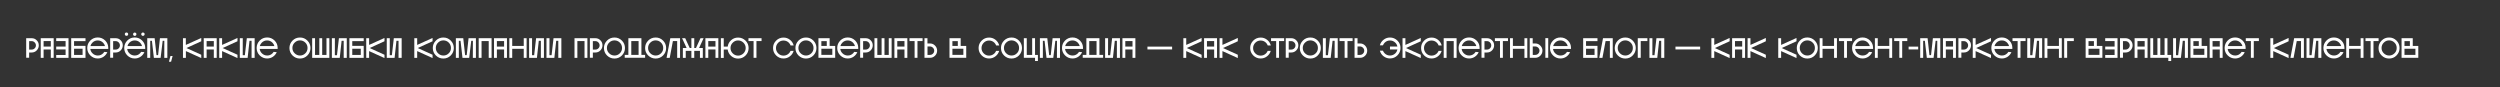 <?xml version="1.0" encoding="UTF-8"?> <!-- Generator: Adobe Illustrator 24.0.1, SVG Export Plug-In . SVG Version: 6.00 Build 0) --> <svg xmlns="http://www.w3.org/2000/svg" xmlns:xlink="http://www.w3.org/1999/xlink" id="Слой_1" x="0px" y="0px" viewBox="0 0 5137.5 179.8" style="enable-background:new 0 0 5137.5 179.8;" xml:space="preserve"><rect x="0" y="0" width="5137.5" height="179.8" fill="#333333" stroke="none"/> <style type="text/css"> .st0{fill:#FFFFFF;} </style> <g> <path class="st0" d="M65,78.5c4.2,0,7.6,1.4,10.4,4.3c2.9,2.8,4.3,6.3,4.3,10.4c0,4-1.4,7.4-4.3,10.4c-2.7,2.8-6.2,4.3-10.4,4.3 h-5.1v10.8h-6.1V78.5H65z M65,101.9c2.4,0,4.5-0.8,6.2-2.5c1.7-1.7,2.6-3.7,2.6-6.1c0-2.4-0.9-4.4-2.6-6.2 c-1.7-1.7-3.8-2.6-6.2-2.6h-5.1v17.4H65z"></path> <path class="st0" d="M89.6,118.9h-5.9V78.5h26.6v40.4h-5.9v-17.2H89.6V118.9z M89.6,84.4v11.3h14.8V84.4H89.6z"></path> <path class="st0" d="M134.8,101.6h-19.3v-5.9h19.3V84.4h-19.3v-5.9h25.3v40.4h-25.3v-5.9h19.3V101.6z"></path> <path class="st0" d="M152.2,84.5v9.7h23.5v24.7h-29.4V78.5h29.4v6H152.2z M152.2,100.1v12.8h17.5v-12.8H152.2z"></path> <path class="st0" d="M220.6,107.2c-1.7,3.9-4.3,7-7.8,9.4s-7.6,3.6-11.9,3.6c-6,0-11-2.1-15.3-6.3c-4.2-4.2-6.3-9.3-6.3-15.3 c0-6,2.1-11,6.3-15.3c4.2-4.2,9.3-6.3,15.3-6.3c6,0,11,2.1,15.3,6.3c4.2,4.2,6.3,9.3,6.3,15.3c0,0.5,0,1.2-0.1,2h-36.8 c0.4,3.5,1.9,6.4,4.4,8.9c3,3,6.7,4.6,11,4.6c4.3,0,7.9-1.5,11-4.6c1-1,1.7-2,2.3-2.9L220.6,107.2z M200.8,83.1 c-4.3,0-7.9,1.5-11,4.6c-2,2-3.3,4.3-4,7h30c-0.7-2.7-2.1-5.1-4-7C208.7,84.6,205,83.1,200.8,83.1z"></path> <path class="st0" d="M237.6,78.5c4.2,0,7.6,1.4,10.4,4.3c2.9,2.8,4.3,6.3,4.3,10.4c0,4-1.4,7.4-4.3,10.4c-2.7,2.8-6.2,4.3-10.4,4.3 h-5.1v10.8h-6.1V78.5H237.6z M237.6,101.9c2.4,0,4.5-0.8,6.2-2.5c1.7-1.7,2.6-3.7,2.6-6.1c0-2.4-0.9-4.4-2.6-6.2 c-1.7-1.7-3.8-2.6-6.2-2.6h-5.1v17.4H237.6z"></path> <path class="st0" d="M296.7,107.2c-1.7,3.9-4.3,7-7.9,9.4s-7.6,3.6-11.9,3.6c-6,0-11-2.1-15.3-6.3c-4.2-4.2-6.3-9.3-6.3-15.3 c0-6,2.1-11,6.3-15.3c4.2-4.2,9.3-6.3,15.2-6.3c6,0,11.1,2.1,15.3,6.3c4.2,4.2,6.3,9.3,6.3,15.3c0,0.9,0,1.6-0.1,2h-36.9 c0.5,3.5,1.9,6.5,4.4,8.9c3,3,6.7,4.6,11,4.6c4.3,0,8-1.5,11-4.6c0.9-0.9,1.7-1.9,2.3-2.9L296.7,107.2z M263.3,69.3 c0.3,1.1,0.1,2.1-0.5,3c-0.7,0.9-1.6,1.3-2.7,1.3h-0.2c-0.8,0-1.5-0.2-2.1-0.7c-0.6-0.4-1-1-1.2-1.8c-0.3-1.1-0.1-2.1,0.5-3 c0.7-0.9,1.6-1.3,2.7-1.3h0.2c0.8,0,1.5,0.2,2.1,0.7C262.7,68,263.1,68.6,263.3,69.3z M276.9,83.1c-4.3,0-7.9,1.5-11,4.6 c-2,2-3.3,4.3-4,7h30c-0.7-2.7-2-5.1-4-7C284.9,84.6,281.2,83.1,276.9,83.1z M277,66.9c1.1,0,2,0.5,2.7,1.4c0.7,0.9,0.9,1.9,0.5,3 c-0.2,0.7-0.6,1.3-1.2,1.8c-0.6,0.4-1.3,0.7-2,0.7h-0.2c-1.1,0-2-0.5-2.7-1.4c-0.7-0.9-0.9-1.9-0.5-3c0.2-0.7,0.6-1.3,1.2-1.8 c0.6-0.4,1.3-0.7,2-0.7H277z M293.9,66.9c1.2,0,2.1,0.4,2.7,1.3c0.7,0.9,0.9,1.9,0.5,3c-0.2,0.7-0.6,1.3-1.2,1.8 c-0.6,0.4-1.3,0.7-2.1,0.7h-0.2c-1.1,0-2-0.5-2.7-1.4c-0.7-0.9-0.9-1.9-0.5-3c0.2-0.7,0.6-1.3,1.2-1.8c0.6-0.4,1.3-0.7,2-0.7H293.9 z"></path> <path class="st0" d="M316.2,118.9l-4-35.1h-3.5v35.1h-6.1V78.5h15.2l3.8,34.8h3.3l3.8-34.8h15.2v40.4h-6.3l0.1-35h-3.4l-4.2,35 H316.2z"></path> <path class="st0" d="M350.3,115.1h4.4l-3.1,11.7h-4.4L350.3,115.1z"></path> <path class="st0" d="M413.6,78v6.8l-30.5,13.9l30.5,13.8v6.8L382,105v13.9H376V78.5h5.9v13.8L413.6,78z"></path> <path class="st0" d="M424.6,118.9h-5.9V78.5h26.6v40.4h-5.9v-17.2h-14.8V118.9z M424.6,84.4v11.3h14.8V84.4H424.6z"></path> <path class="st0" d="M488,78v6.8l-30.5,13.9l30.5,13.8v6.8L456.4,105v13.9h-5.9V78.5h5.9v13.8L488,78z"></path> <path class="st0" d="M492.7,78.5h6.2l-0.1,35h4.4l4-35h16.1v40.4h-6.3v-35h-4.3l-3.8,35h-16.1V78.5z"></path> <path class="st0" d="M568.7,107.2c-1.7,3.9-4.3,7-7.8,9.4s-7.6,3.6-11.9,3.6c-6,0-11-2.1-15.3-6.3c-4.2-4.2-6.3-9.3-6.3-15.3 c0-6,2.1-11,6.3-15.3c4.2-4.2,9.3-6.3,15.3-6.3c6,0,11,2.1,15.3,6.3c4.2,4.2,6.3,9.3,6.3,15.3c0,0.5,0,1.2-0.1,2h-36.8 c0.4,3.5,1.9,6.4,4.4,8.9c3,3,6.7,4.6,11,4.6c4.3,0,7.9-1.5,11-4.6c1-1,1.7-2,2.3-2.9L568.7,107.2z M548.9,83.1 c-4.3,0-7.9,1.5-11,4.6c-2,2-3.3,4.3-4,7h30c-0.7-2.7-2.1-5.1-4-7C556.8,84.6,553.2,83.1,548.9,83.1z"></path> <path class="st0" d="M631.7,83.4c4.2,4.2,6.3,9.3,6.3,15.3c0,6-2.1,11-6.3,15.3c-4.2,4.2-9.3,6.3-15.3,6.3c-6,0-11-2.1-15.3-6.3 c-4.2-4.2-6.3-9.3-6.3-15.3c0-6,2.1-11,6.3-15.3c4.2-4.2,9.3-6.3,15.3-6.3C622.4,77,627.5,79.2,631.7,83.4z M600.9,98.6 c0,4.3,1.5,7.9,4.6,10.9c3,3,6.7,4.6,11,4.6c4.3,0,7.9-1.5,11-4.6c3-2.9,4.5-6.6,4.5-10.9c0-4.4-1.5-8-4.5-11c-3-3-6.7-4.6-11-4.6 c-4.3,0-7.9,1.5-11,4.6C602.4,90.6,600.9,94.3,600.9,98.6z"></path> <path class="st0" d="M647.5,112.9h8.7V78.5h5.9v34.4h8.8V78.5h5.9v40.4h-35.3V78.5h5.9V112.9z"></path> <path class="st0" d="M682,78.5h6.2l-0.1,35h4.4l4-35h16.1v40.4h-6.3v-35h-4.3l-3.8,35H682V78.5z"></path> <path class="st0" d="M723.9,84.5v9.7h23.5v24.7H718V78.5h29.4v6H723.9z M723.9,100.1v12.8h17.5v-12.8H723.9z"></path> <path class="st0" d="M790.1,78v6.8l-30.5,13.9l30.5,13.8v6.8L758.5,105v13.9h-5.9V78.5h5.9v13.8L790.1,78z"></path> <path class="st0" d="M794.8,78.5h6.2l-0.1,35h4.4l4-35h16.1v40.4H819v-35h-4.3l-3.8,35h-16.1V78.5z"></path> <path class="st0" d="M888.9,78v6.8l-30.5,13.9l30.5,13.8v6.8L857.3,105v13.9h-5.9V78.5h5.9v13.8L888.9,78z"></path> <path class="st0" d="M926.3,83.4c4.2,4.2,6.3,9.3,6.3,15.3c0,6-2.1,11-6.3,15.3c-4.2,4.2-9.3,6.3-15.3,6.3c-6,0-11-2.1-15.3-6.3 c-4.2-4.2-6.3-9.3-6.3-15.3c0-6,2.1-11,6.3-15.3c4.2-4.2,9.3-6.3,15.3-6.3C917,77,922.1,79.2,926.3,83.4z M895.6,98.6 c0,4.3,1.5,7.9,4.6,10.9c3,3,6.7,4.6,11,4.6c4.3,0,7.9-1.5,11-4.6c3-2.9,4.5-6.6,4.5-10.9c0-4.4-1.5-8-4.5-11c-3-3-6.7-4.6-11-4.6 c-4.3,0-7.9,1.5-11,4.6C897.1,90.6,895.6,94.3,895.6,98.6z"></path> <path class="st0" d="M950.4,118.9l-4-35.1h-3.5v35.1h-6.1V78.5h15.2l3.8,34.8h3.3l3.8-34.8H978v40.4h-6.3l0.1-35h-3.4l-4.2,35 H950.4z"></path> <path class="st0" d="M989.6,118.9h-5.9V78.5h26.5v40.4h-5.9V84.4h-14.7V118.9z"></path> <path class="st0" d="M1021.1,118.9h-5.9V78.5h26.6v40.4h-5.9v-17.2h-14.8V118.9z M1021.1,84.4v11.3h14.8V84.4H1021.1z"></path> <path class="st0" d="M1052.6,100.3v18.6h-5.9V78.5h5.9v15.9h23.7V78.5h5.9v40.4h-5.9v-18.6H1052.6z"></path> <path class="st0" d="M1087.2,78.5h6.2l-0.1,35h4.4l4-35h16.1v40.4h-6.3v-35h-4.3l-3.8,35h-16.1V78.5z"></path> <path class="st0" d="M1123,78.5h6.2l-0.1,35h4.4l4-35h16.1v40.4h-6.3v-35h-4.3l-3.8,35H1123V78.5z"></path> <path class="st0" d="M1186.5,118.9h-5.9V78.5h26.5v40.4h-5.9V84.4h-14.7V118.9z"></path> <path class="st0" d="M1223.4,78.5c4.2,0,7.6,1.4,10.4,4.3c2.9,2.8,4.3,6.3,4.3,10.4c0,4-1.4,7.4-4.3,10.4 c-2.7,2.8-6.2,4.3-10.4,4.3h-5.1v10.8h-6.1V78.5H1223.4z M1223.4,101.9c2.4,0,4.5-0.8,6.2-2.5c1.7-1.7,2.6-3.7,2.6-6.1 c0-2.4-0.9-4.4-2.6-6.2c-1.7-1.7-3.8-2.6-6.2-2.6h-5.1v17.4H1223.4z"></path> <path class="st0" d="M1278,83.4c4.2,4.2,6.3,9.3,6.3,15.3c0,6-2.1,11-6.3,15.3c-4.2,4.2-9.3,6.3-15.3,6.3c-6,0-11-2.1-15.3-6.3 c-4.2-4.2-6.3-9.3-6.3-15.3c0-6,2.1-11,6.3-15.3c4.2-4.2,9.3-6.3,15.3-6.3C1268.7,77,1273.7,79.2,1278,83.4z M1247.2,98.6 c0,4.3,1.5,7.9,4.6,10.9c3,3,6.7,4.6,11,4.6c4.3,0,7.9-1.5,11-4.6c3-2.9,4.5-6.6,4.5-10.9c0-4.4-1.5-8-4.5-11c-3-3-6.7-4.6-11-4.6 c-4.3,0-7.9,1.5-11,4.6C1248.7,90.6,1247.2,94.3,1247.2,98.6z"></path> <path class="st0" d="M1291.3,112.8V78.5h26.8v34.3h7.6v5.9h-41.9v-5.9H1291.3z M1297.3,84.4v28.4h15V84.4H1297.3z"></path> <path class="st0" d="M1362.6,83.4c4.2,4.2,6.3,9.3,6.3,15.3c0,6-2.1,11-6.3,15.3c-4.2,4.2-9.3,6.3-15.3,6.3c-6,0-11-2.1-15.3-6.3 c-4.2-4.2-6.3-9.3-6.3-15.3c0-6,2.1-11,6.3-15.3c4.2-4.2,9.3-6.3,15.3-6.3C1353.3,77,1358.4,79.2,1362.6,83.4z M1331.8,98.6 c0,4.3,1.5,7.9,4.6,10.9c3,3,6.7,4.6,11,4.6c4.3,0,7.9-1.5,11-4.6c3-2.9,4.5-6.6,4.5-10.9c0-4.4-1.5-8-4.5-11c-3-3-6.7-4.6-11-4.6 c-4.3,0-7.9,1.5-11,4.6C1333.3,90.6,1331.8,94.3,1331.8,98.6z"></path> <path class="st0" d="M1376.3,118.9h-6.5l7.7-40.4h20v40.4h-5.9V84.4h-8.8L1376.3,118.9z"></path> <path class="st0" d="M1426.7,104.6v14.3h-5.9v-14.3h-11.6v14.3h-5.9V98.7h7.7l-9.3-20.2h6.4l9.3,20.2h3.4V78.5h5.9v20.2h3.5 l9.3-20.2h6.4l-9.3,20.2h7.7v20.2h-5.9v-14.3H1426.7z"></path> <path class="st0" d="M1455.5,118.9h-5.9V78.5h26.6v40.4h-5.9v-17.2h-14.8V118.9z M1455.5,84.4v11.3h14.8V84.4H1455.5z"></path> <path class="st0" d="M1516.8,77.2c6,0,11,2.1,15.3,6.3c4.2,4.2,6.3,9.3,6.3,15.3c0,6-2.1,11-6.3,15.3c-4.2,4.2-9.3,6.3-15.3,6.3 c-5.4,0-10.2-1.8-14.2-5.3c-4.1-3.6-6.5-8-7.2-13.3h-8.1v17.2h-5.9V78.5h5.9v17.3h8.1c0.7-5.3,3.1-9.7,7.2-13.3 C1506.6,78.9,1511.3,77.2,1516.8,77.2z M1527.8,109.7c3-3.1,4.6-6.8,4.6-11c0-4.2-1.5-7.8-4.6-11c-3.1-3-6.8-4.6-11-4.6 c-4.3,0-7.9,1.5-11,4.6c-3.1,3.1-4.6,6.7-4.6,11s1.5,7.9,4.6,11c3,3,6.7,4.6,11,4.6C1521,114.3,1524.6,112.7,1527.8,109.7z"></path> <path class="st0" d="M1565,84.4h-10.5v34.4h-5.9V84.4h-10.5v-5.9h26.9V84.4z"></path> <path class="st0" d="M1631,104.3c-1.3,4.6-3.8,8.4-7.7,11.4c-3.8,3-8.2,4.5-13.2,4.5c-5.9,0-11-2.1-15.2-6.3 c-4.2-4.2-6.3-9.3-6.3-15.2c0-6,2.1-11,6.3-15.2c4.2-4.2,9.3-6.3,15.2-6.3c5,0,9.4,1.5,13.3,4.6c3.9,3.1,6.4,7,7.6,11.7h-6.3 c-0.8-2.2-2-4.1-3.6-5.7c-3.1-3-6.7-4.5-11-4.5c-4.3,0-7.9,1.5-10.9,4.5c-3,3-4.6,6.7-4.6,11s1.5,7.9,4.6,11c3,3,6.6,4.5,10.9,4.5 c4.2,0,7.9-1.5,11-4.5c1.5-1.5,2.7-3.3,3.5-5.3H1631z"></path> <path class="st0" d="M1671.5,83.4c4.2,4.2,6.3,9.3,6.3,15.3c0,6-2.1,11-6.3,15.3c-4.2,4.2-9.3,6.3-15.3,6.3c-6,0-11-2.1-15.3-6.3 c-4.2-4.2-6.3-9.3-6.3-15.3c0-6,2.1-11,6.3-15.3c4.2-4.2,9.3-6.3,15.3-6.3C1662.2,77,1667.3,79.2,1671.5,83.4z M1640.7,98.6 c0,4.3,1.5,7.9,4.6,10.9c3,3,6.7,4.6,11,4.6c4.3,0,7.9-1.5,11-4.6c3-2.9,4.5-6.6,4.5-10.9c0-4.4-1.5-8-4.5-11c-3-3-6.7-4.6-11-4.6 c-4.3,0-7.9,1.5-11,4.6C1642.3,90.6,1640.7,94.3,1640.7,98.6z"></path> <path class="st0" d="M1716.3,118.8h-34.4V78.5h23v15.9h11.3v0.4h0.1V118.8z M1699,94.4v-9.9h-11.1v9.9H1699z M1687.9,112.8h22.5 v-12.6h-22.5V112.8z"></path> <path class="st0" d="M1761.8,107.2c-1.7,3.9-4.3,7-7.8,9.4s-7.6,3.6-11.9,3.6c-6,0-11-2.1-15.3-6.3c-4.2-4.2-6.3-9.3-6.3-15.3 c0-6,2.1-11,6.3-15.3c4.2-4.2,9.3-6.3,15.3-6.3c6,0,11,2.1,15.3,6.3c4.2,4.2,6.3,9.3,6.3,15.3c0,0.5,0,1.2-0.1,2h-36.8 c0.4,3.5,1.9,6.4,4.4,8.9c3,3,6.7,4.6,11,4.6c4.3,0,7.9-1.5,11-4.6c1-1,1.7-2,2.3-2.9L1761.8,107.2z M1742,83.1 c-4.3,0-7.9,1.5-11,4.6c-2,2-3.3,4.3-4,7h30c-0.7-2.7-2.1-5.1-4-7C1749.9,84.6,1746.3,83.1,1742,83.1z"></path> <path class="st0" d="M1778.8,78.5c4.2,0,7.6,1.4,10.4,4.3c2.9,2.8,4.3,6.3,4.3,10.4c0,4-1.4,7.4-4.3,10.4 c-2.7,2.8-6.2,4.3-10.4,4.3h-5.1v10.8h-6.1V78.5H1778.8z M1778.8,101.9c2.4,0,4.5-0.8,6.2-2.5c1.7-1.7,2.6-3.7,2.6-6.1 c0-2.4-0.9-4.4-2.6-6.2c-1.7-1.7-3.8-2.6-6.2-2.6h-5.1v17.4H1778.8z"></path> <path class="st0" d="M1803,112.9h8.7V78.5h5.9v34.4h8.8V78.5h5.9v40.4H1797V78.5h5.9V112.9z"></path> <path class="st0" d="M1843.9,118.9h-5.9V78.5h26.6v40.4h-5.9v-17.2h-14.8V118.9z M1843.9,84.4v11.3h14.8V84.4H1843.9z"></path> <path class="st0" d="M1895.9,84.4h-10.5v34.4h-5.9V84.4H1869v-5.9h26.9V84.4z"></path> <path class="st0" d="M1925.8,104.1c0,4-1.4,7.5-4.3,10.4c-2.9,2.9-6.4,4.3-10.4,4.3h-11.3V78.5h6.1v10.8h5.1 c4.1,0,7.6,1.4,10.4,4.3C1924.4,96.6,1925.8,100.1,1925.8,104.1z M1911.1,112.8c2.4,0,4.4-0.8,6.1-2.5c1.7-1.7,2.6-3.7,2.6-6.1 s-0.9-4.4-2.6-6.1c-1.7-1.7-3.8-2.6-6.1-2.6h-5.1v17.4H1911.1z"></path> <path class="st0" d="M1985.6,118.8h-34.4V78.5h23v15.9h11.3v0.4h0.1V118.8z M1968.3,94.4v-9.9h-11.1v9.9H1968.3z M1957.2,112.8 h22.5v-12.6h-22.5V112.8z"></path> <path class="st0" d="M2053.4,104.3c-1.3,4.6-3.8,8.4-7.7,11.4c-3.8,3-8.2,4.5-13.2,4.5c-5.9,0-11-2.1-15.2-6.3 c-4.2-4.2-6.3-9.3-6.3-15.2c0-6,2.1-11,6.3-15.2c4.2-4.2,9.3-6.3,15.2-6.3c5,0,9.4,1.5,13.3,4.6c3.9,3.1,6.4,7,7.6,11.7h-6.3 c-0.8-2.2-2-4.1-3.6-5.7c-3.1-3-6.7-4.5-11-4.5c-4.3,0-7.9,1.5-10.9,4.5c-3,3-4.6,6.7-4.6,11s1.5,7.9,4.6,11c3,3,6.6,4.5,10.9,4.5 c4.2,0,7.9-1.5,11-4.5c1.5-1.5,2.7-3.3,3.5-5.3H2053.4z"></path> <path class="st0" d="M2093.9,83.4c4.2,4.2,6.3,9.3,6.3,15.3c0,6-2.1,11-6.3,15.3c-4.2,4.2-9.3,6.3-15.3,6.3c-6,0-11-2.1-15.3-6.3 c-4.2-4.2-6.3-9.3-6.3-15.3c0-6,2.1-11,6.3-15.3c4.2-4.2,9.3-6.3,15.3-6.3C2084.6,77,2089.7,79.2,2093.9,83.4z M2063.1,98.6 c0,4.3,1.5,7.9,4.6,10.9c3,3,6.7,4.6,11,4.6c4.3,0,7.9-1.5,11-4.6c3-2.9,4.5-6.6,4.5-10.9c0-4.4-1.5-8-4.5-11c-3-3-6.7-4.6-11-4.6 c-4.3,0-7.9,1.5-11,4.6C2064.7,90.6,2063.1,94.3,2063.1,98.6z"></path> <path class="st0" d="M2104.1,78.5h5.9v34.4h11.1V78.5h5.9v34.4h5.9v12.5h-5.9v-6.6h-23V78.5z"></path> <path class="st0" d="M2150.6,118.9l-4-35.1h-3.5v35.1h-6.1V78.5h15.2l3.8,34.8h3.3l3.8-34.8h15.2v40.4h-6.3l0.1-35h-3.4l-4.2,35 H2150.6z"></path> <path class="st0" d="M2223.7,107.2c-1.7,3.9-4.3,7-7.8,9.4s-7.6,3.6-11.9,3.6c-6,0-11-2.1-15.3-6.3c-4.2-4.2-6.3-9.3-6.3-15.3 c0-6,2.1-11,6.3-15.3c4.2-4.2,9.3-6.3,15.3-6.3c6,0,11,2.1,15.3,6.3c4.2,4.2,6.3,9.3,6.3,15.3c0,0.5,0,1.2-0.1,2h-36.8 c0.4,3.5,1.9,6.4,4.4,8.9c3,3,6.7,4.6,11,4.6c4.3,0,7.9-1.5,11-4.6c1-1,1.7-2,2.3-2.9L2223.7,107.2z M2203.9,83.1 c-4.3,0-7.9,1.5-11,4.6c-2,2-3.3,4.3-4,7h30c-0.7-2.7-2.1-5.1-4-7C2211.8,84.6,2208.1,83.1,2203.9,83.1z"></path> <path class="st0" d="M2232.5,112.8V78.5h26.8v34.3h7.6v5.9h-41.9v-5.9H2232.5z M2238.4,84.4v28.4h15V84.4H2238.4z"></path> <path class="st0" d="M2270.9,78.5h6.2l-0.1,35h4.4l4-35h16.1v40.4h-6.3v-35h-4.3l-3.8,35h-16.1V78.5z"></path> <path class="st0" d="M2312.5,118.9h-5.9V78.5h26.6v40.4h-5.9v-17.2h-14.8V118.9z M2312.5,84.4v11.3h14.8V84.4H2312.5z"></path> <path class="st0" d="M2408.6,101.6H2358v-5.8h50.7V101.6z"></path> <path class="st0" d="M2469.3,78v6.8l-30.5,13.9l30.5,13.8v6.8l-31.6-14.3v13.9h-5.9V78.5h5.9v13.8L2469.3,78z"></path> <path class="st0" d="M2480.3,118.9h-5.9V78.5h26.6v40.4h-5.9v-17.2h-14.8V118.9z M2480.3,84.4v11.3h14.8V84.4H2480.3z"></path> <path class="st0" d="M2543.7,78v6.8l-30.5,13.9l30.5,13.8v6.8l-31.6-14.3v13.9h-5.9V78.5h5.9v13.8L2543.7,78z"></path> <path class="st0" d="M2611.5,104.3c-1.3,4.6-3.8,8.4-7.7,11.4c-3.8,3-8.2,4.5-13.2,4.5c-5.9,0-11-2.1-15.2-6.3 c-4.2-4.2-6.3-9.3-6.3-15.2c0-6,2.1-11,6.3-15.2c4.2-4.2,9.3-6.3,15.2-6.3c5,0,9.4,1.5,13.3,4.6c3.9,3.1,6.4,7,7.6,11.7h-6.3 c-0.8-2.2-2-4.1-3.6-5.7c-3.1-3-6.7-4.5-11-4.5c-4.3,0-7.9,1.5-10.9,4.5c-3,3-4.6,6.7-4.6,11s1.5,7.9,4.6,11c3,3,6.6,4.5,10.9,4.5 c4.2,0,7.9-1.5,11-4.5c1.5-1.5,2.7-3.3,3.5-5.3H2611.5z"></path> <path class="st0" d="M2638.9,84.4h-10.5v34.4h-5.9V84.4H2612v-5.9h26.9V84.4z"></path> <path class="st0" d="M2653.4,78.5c4.2,0,7.6,1.4,10.4,4.3c2.9,2.8,4.3,6.3,4.3,10.4c0,4-1.4,7.4-4.3,10.4 c-2.7,2.8-6.2,4.3-10.4,4.3h-5.1v10.8h-6.1V78.5H2653.4z M2653.4,101.9c2.4,0,4.5-0.8,6.2-2.5c1.7-1.7,2.6-3.7,2.6-6.1 c0-2.4-0.9-4.4-2.6-6.2c-1.7-1.7-3.8-2.6-6.2-2.6h-5.1v17.4H2653.4z"></path> <path class="st0" d="M2708,83.4c4.2,4.2,6.3,9.3,6.3,15.3c0,6-2.1,11-6.3,15.3s-9.3,6.3-15.3,6.3c-6,0-11-2.1-15.3-6.3 s-6.3-9.3-6.3-15.3c0-6,2.1-11,6.3-15.3s9.3-6.3,15.3-6.3C2698.7,77,2703.7,79.2,2708,83.4z M2677.2,98.6c0,4.3,1.5,7.9,4.6,10.9 c3,3,6.7,4.6,11,4.6s7.9-1.5,11-4.6c3-2.9,4.5-6.6,4.5-10.9c0-4.4-1.5-8-4.5-11c-3-3-6.7-4.6-11-4.6s-7.9,1.5-11,4.6 C2678.7,90.6,2677.2,94.3,2677.2,98.6z"></path> <path class="st0" d="M2718.4,78.5h6.2l-0.1,35h4.4l4-35h16.1v40.4h-6.3v-35h-4.3l-3.8,35h-16.1V78.5z"></path> <path class="st0" d="M2779.6,84.4h-10.5v34.4h-5.9V84.4h-10.5v-5.9h26.9V84.4z"></path> <path class="st0" d="M2809.6,104.1c0,4-1.4,7.5-4.3,10.4c-2.9,2.9-6.4,4.3-10.4,4.3h-11.3V78.5h6.1v10.8h5.1 c4.1,0,7.6,1.4,10.4,4.3C2808.1,96.6,2809.6,100.1,2809.6,104.1z M2794.8,112.8c2.4,0,4.4-0.8,6.1-2.5c1.7-1.7,2.6-3.7,2.6-6.1 s-0.9-4.4-2.6-6.1c-1.7-1.7-3.8-2.6-6.1-2.6h-5.1v17.4H2794.8z"></path> <path class="st0" d="M2856.4,77.1c6,0,11,2.1,15.3,6.3s6.3,9.3,6.3,15.2c0,6-2.1,11-6.3,15.2s-9.3,6.3-15.3,6.3 c-4.9,0-9.3-1.5-13.2-4.5c-3.9-3-6.4-6.9-7.6-11.5h6.3c0.8,2.1,2,3.9,3.6,5.5c3,3,6.6,4.5,10.9,4.5c4.2,0,7.9-1.5,11-4.5 c2.2-2.2,3.6-4.8,4.2-7.9h-15.2v-6.1h15.2c-0.6-3.1-2-5.7-4.2-7.9c-3.1-3-6.7-4.5-11-4.5c-4.3,0-7.9,1.5-10.9,4.5 c-1.5,1.5-2.7,3.4-3.6,5.5h-6.3c1.2-4.7,3.8-8.5,7.6-11.5C2847.1,78.6,2851.5,77.1,2856.4,77.1z"></path> <path class="st0" d="M2919.7,78v6.8l-30.5,13.9l30.5,13.8v6.8l-31.6-14.3v13.9h-5.9V78.5h5.9v13.8L2919.7,78z"></path> <path class="st0" d="M2962.7,104.3c-1.3,4.6-3.8,8.4-7.7,11.4c-3.8,3-8.2,4.5-13.2,4.5c-5.9,0-11-2.1-15.2-6.3s-6.3-9.3-6.3-15.2 c0-6,2.1-11,6.3-15.2s9.3-6.3,15.2-6.3c5,0,9.4,1.5,13.3,4.6c3.9,3.1,6.4,7,7.6,11.7h-6.3c-0.8-2.2-2-4.1-3.6-5.7 c-3.1-3-6.7-4.5-11-4.5c-4.3,0-7.9,1.5-10.9,4.5c-3,3-4.6,6.7-4.6,11s1.5,7.9,4.6,11c3,3,6.6,4.5,10.9,4.5c4.2,0,7.9-1.5,11-4.5 c1.5-1.5,2.7-3.3,3.5-5.3H2962.7z"></path> <path class="st0" d="M2972.7,118.9h-5.9V78.5h26.5v40.4h-5.9V84.4h-14.7V118.9z"></path> <path class="st0" d="M3038.7,107.2c-1.7,3.9-4.3,7-7.8,9.4c-3.6,2.4-7.6,3.6-11.9,3.6c-6,0-11-2.1-15.3-6.3s-6.3-9.3-6.3-15.3 c0-6,2.1-11,6.3-15.3s9.3-6.3,15.3-6.3c6,0,11,2.1,15.3,6.3s6.3,9.3,6.3,15.3c0,0.5,0,1.2-0.1,2h-36.8c0.4,3.5,1.9,6.4,4.4,8.9 c3,3,6.7,4.6,11,4.6s7.9-1.5,11-4.6c1-1,1.7-2,2.3-2.9L3038.7,107.2z M3018.9,83.1c-4.3,0-7.9,1.5-11,4.6c-2,2-3.3,4.3-4,7h30 c-0.7-2.7-2.1-5.1-4-7C3026.8,84.6,3023.2,83.1,3018.9,83.1z"></path> <path class="st0" d="M3055.7,78.5c4.2,0,7.6,1.4,10.4,4.3c2.9,2.8,4.3,6.3,4.3,10.4c0,4-1.4,7.4-4.3,10.4 c-2.7,2.8-6.2,4.3-10.4,4.3h-5.1v10.8h-6.1V78.5H3055.7z M3055.7,101.9c2.4,0,4.5-0.8,6.2-2.5c1.7-1.7,2.6-3.7,2.6-6.1 c0-2.4-0.9-4.4-2.6-6.2c-1.7-1.7-3.8-2.6-6.2-2.6h-5.1v17.4H3055.7z"></path> <path class="st0" d="M3098.9,84.4h-10.5v34.4h-5.9V84.4H3072v-5.9h26.9V84.4z"></path> <path class="st0" d="M3109,100.3v18.6h-5.9V78.5h5.9v15.9h23.7V78.5h5.9v40.4h-5.9v-18.6H3109z"></path> <path class="st0" d="M3169.7,104c0,4.1-1.5,7.6-4.4,10.5c-2.9,2.9-6.4,4.3-10.4,4.3h-11.3V78.5h6.1v10.8h5.1 c4.1,0,7.6,1.4,10.4,4.3C3168.2,96.5,3169.7,99.9,3169.7,104z M3154.9,112.8c2.4,0,4.4-0.8,6.1-2.5c1.7-1.7,2.6-3.8,2.6-6.2 c0-2.4-0.9-4.4-2.6-6.1c-1.7-1.7-3.8-2.5-6.1-2.5h-5.1v17.4H3154.9z M3181.6,78.4v40.4h-5.9V78.4H3181.6z"></path> <path class="st0" d="M3226.5,107.2c-1.7,3.9-4.3,7-7.8,9.4c-3.6,2.4-7.6,3.6-11.9,3.6c-6,0-11-2.1-15.3-6.3s-6.3-9.3-6.3-15.3 c0-6,2.1-11,6.3-15.3s9.3-6.3,15.3-6.3c6,0,11,2.1,15.3,6.3s6.3,9.3,6.3,15.3c0,0.5,0,1.2-0.1,2h-36.8c0.4,3.5,1.9,6.4,4.4,8.9 c3,3,6.7,4.6,11,4.6s7.9-1.5,11-4.6c1-1,1.7-2,2.3-2.9L3226.5,107.2z M3206.7,83.1c-4.3,0-7.9,1.5-11,4.6c-2,2-3.3,4.3-4,7h30 c-0.7-2.7-2.1-5.1-4-7C3214.6,84.6,3211,83.1,3206.7,83.1z"></path> <path class="st0" d="M3259.3,84.5v9.7h23.5v24.7h-29.4V78.5h29.4v6H3259.3z M3259.3,100.1v12.8h17.5v-12.8H3259.3z"></path> <path class="st0" d="M3293,118.9h-6.5l7.7-40.4h20v40.4h-5.9V84.4h-8.8L3293,118.9z"></path> <path class="st0" d="M3355.2,83.4c4.2,4.2,6.3,9.3,6.3,15.3c0,6-2.1,11-6.3,15.3s-9.3,6.3-15.3,6.3c-6,0-11-2.1-15.3-6.3 s-6.3-9.3-6.3-15.3c0-6,2.1-11,6.3-15.3s9.3-6.3,15.3-6.3C3345.9,77,3351,79.2,3355.2,83.4z M3324.4,98.6c0,4.3,1.5,7.9,4.6,10.9 c3,3,6.7,4.6,11,4.6s7.9-1.5,11-4.6c3-2.9,4.5-6.6,4.5-10.9c0-4.4-1.5-8-4.5-11c-3-3-6.7-4.6-11-4.6s-7.9,1.5-11,4.6 C3325.9,90.6,3324.4,94.3,3324.4,98.6z"></path> <path class="st0" d="M3365.6,118.9V78.5h19.8v5.9h-13.7v34.4H3365.6z"></path> <path class="st0" d="M3389.5,78.5h6.2l-0.1,35h4.4l4-35h16.1v40.4h-6.3v-35h-4.3l-3.8,35h-16.1V78.5z"></path> <path class="st0" d="M3493.8,101.6h-50.7v-5.8h50.7V101.6z"></path> <path class="st0" d="M3554.4,78v6.8l-30.5,13.9l30.5,13.8v6.8l-31.6-14.3v13.9h-5.9V78.5h5.9v13.8L3554.4,78z"></path> <path class="st0" d="M3565.4,118.9h-5.9V78.5h26.6v40.4h-5.9v-17.2h-14.8V118.9z M3565.4,84.4v11.3h14.8V84.4H3565.4z"></path> <path class="st0" d="M3628.8,78v6.8l-30.5,13.9l30.5,13.8v6.8l-31.6-14.3v13.9h-5.9V78.5h5.9v13.8L3628.8,78z"></path> <path class="st0" d="M3691.8,78v6.8l-30.5,13.9l30.5,13.8v6.8l-31.6-14.3v13.9h-5.9V78.5h5.9v13.8L3691.8,78z"></path> <path class="st0" d="M3729.3,83.4c4.2,4.2,6.3,9.3,6.3,15.3c0,6-2.1,11-6.3,15.3s-9.3,6.3-15.3,6.3c-6,0-11-2.1-15.3-6.3 s-6.3-9.3-6.3-15.3c0-6,2.1-11,6.3-15.3S3708,77,3714,77C3720,77,3725.1,79.2,3729.3,83.4z M3698.5,98.6c0,4.3,1.5,7.9,4.6,10.9 c3,3,6.7,4.6,11,4.6s7.9-1.5,11-4.6c3-2.9,4.5-6.6,4.5-10.9c0-4.4-1.5-8-4.5-11c-3-3-6.7-4.6-11-4.6s-7.9,1.5-11,4.6 C3700,90.6,3698.5,94.3,3698.5,98.6z"></path> <path class="st0" d="M3745.3,100.3v18.6h-5.9V78.5h5.9v15.9h23.7V78.5h5.9v40.4h-5.9v-18.6H3745.3z"></path> <path class="st0" d="M3806,84.4h-10.5v34.4h-5.9V84.4h-10.5v-5.9h26.9V84.4z"></path> <path class="st0" d="M3847.3,107.2c-1.7,3.9-4.3,7-7.8,9.4c-3.6,2.4-7.6,3.6-11.9,3.6c-6,0-11-2.1-15.3-6.3s-6.3-9.3-6.3-15.3 c0-6,2.1-11,6.3-15.3s9.3-6.3,15.3-6.3c6,0,11,2.1,15.3,6.3s6.3,9.3,6.3,15.3c0,0.5,0,1.2-0.1,2h-36.8c0.4,3.5,1.9,6.4,4.4,8.9 c3,3,6.7,4.6,11,4.6s7.9-1.5,11-4.6c1-1,1.7-2,2.3-2.9L3847.3,107.2z M3827.5,83.1c-4.3,0-7.9,1.5-11,4.6c-2,2-3.3,4.3-4,7h30 c-0.7-2.7-2.1-5.1-4-7C3835.4,84.6,3831.8,83.1,3827.5,83.1z"></path> <path class="st0" d="M3858.8,100.3v18.6h-5.9V78.5h5.9v15.9h23.7V78.5h5.9v40.4h-5.9v-18.6H3858.8z"></path> <path class="st0" d="M3919.5,84.4H3909v34.4h-5.9V84.4h-10.5v-5.9h26.9V84.4z"></path> <path class="st0" d="M3941.9,101.6h-19.7v-5.8h19.7V101.6z"></path> <path class="st0" d="M3959.6,118.9l-4-35.1h-3.5v35.1h-6.1V78.5h15.2l3.8,34.8h3.3l3.8-34.8h15.2v40.4h-6.3l0.1-35h-3.4l-4.2,35 H3959.6z"></path> <path class="st0" d="M3998.7,118.9h-5.9V78.5h26.6v40.4h-5.9v-17.2h-14.8V118.9z M3998.7,84.4v11.3h14.8V84.4H3998.7z"></path> <path class="st0" d="M4035.7,78.5c4.2,0,7.6,1.4,10.4,4.3c2.9,2.8,4.3,6.3,4.3,10.4c0,4-1.4,7.4-4.3,10.4 c-2.7,2.8-6.2,4.3-10.4,4.3h-5.1v10.8h-6.1V78.5H4035.7z M4035.7,101.9c2.4,0,4.5-0.8,6.2-2.5c1.7-1.7,2.6-3.7,2.6-6.1 c0-2.4-0.9-4.4-2.6-6.2c-1.7-1.7-3.8-2.6-6.2-2.6h-5.1v17.4H4035.7z"></path> <path class="st0" d="M4091.5,78v6.8l-30.5,13.9l30.5,13.8v6.8l-31.6-14.3v13.9h-5.9V78.5h5.9v13.8L4091.5,78z"></path> <path class="st0" d="M4133.5,107.2c-1.7,3.9-4.3,7-7.8,9.4c-3.6,2.4-7.6,3.6-11.9,3.6c-6,0-11-2.1-15.3-6.3s-6.3-9.3-6.3-15.3 c0-6,2.1-11,6.3-15.3s9.3-6.3,15.3-6.3c6,0,11,2.1,15.3,6.3s6.3,9.3,6.3,15.3c0,0.5,0,1.2-0.1,2h-36.8c0.4,3.5,1.9,6.4,4.4,8.9 c3,3,6.7,4.6,11,4.6s7.9-1.5,11-4.6c1-1,1.7-2,2.3-2.9L4133.5,107.2z M4113.7,83.1c-4.3,0-7.9,1.5-11,4.6c-2,2-3.3,4.3-4,7h30 c-0.7-2.7-2.1-5.1-4-7C4121.7,84.6,4118,83.1,4113.7,83.1z"></path> <path class="st0" d="M4162.6,84.4h-10.5v34.4h-5.9V84.4h-10.5v-5.9h26.9V84.4z"></path> <path class="st0" d="M4166,78.5h6.2l-0.1,35h4.4l4-35h16.1v40.4h-6.3v-35h-4.3l-3.8,35H4166V78.5z"></path> <path class="st0" d="M4207.4,100.3v18.6h-5.9V78.5h5.9v15.9h23.7V78.5h5.9v40.4h-5.9v-18.6H4207.4z"></path> <path class="st0" d="M4241.9,118.9V78.5h19.8v5.9H4248v34.4H4241.9z"></path> <path class="st0" d="M4320.4,118.8H4286V78.5h23v15.9h11.3v0.4h0.1V118.8z M4303,94.4v-9.9h-11.1v9.9H4303z M4291.9,112.8h22.5 v-12.6h-22.5V112.8z"></path> <path class="st0" d="M4345.5,101.6h-19.3v-5.9h19.3V84.4h-19.3v-5.9h25.3v40.4h-25.3v-5.9h19.3V101.6z"></path> <path class="st0" d="M4367.8,78.5c4.2,0,7.6,1.4,10.4,4.3c2.9,2.8,4.3,6.3,4.3,10.4c0,4-1.4,7.4-4.3,10.4 c-2.7,2.8-6.2,4.3-10.4,4.3h-5.1v10.8h-6.1V78.5H4367.8z M4367.8,101.9c2.4,0,4.5-0.8,6.2-2.5c1.7-1.7,2.6-3.7,2.6-6.1 c0-2.4-0.9-4.4-2.6-6.2c-1.7-1.7-3.8-2.6-6.2-2.6h-5.1v17.4H4367.8z"></path> <path class="st0" d="M4392.5,118.9h-5.9V78.5h26.6v40.4h-5.9v-17.2h-14.8V118.9z M4392.5,84.4v11.3h14.8V84.4H4392.5z"></path> <path class="st0" d="M4418.9,78.5h5.9v34.4h8.7V78.5h5.9v34.4h8.8V78.5h5.9v34.4h7.7v12.5h-5.9v-6.6h-37V78.5z"></path> <path class="st0" d="M4465.6,78.5h6.2l-0.1,35h4.4l4-35h16.1v40.4h-6.3v-35h-4.3l-3.8,35h-16.1V78.5z"></path> <path class="st0" d="M4535.8,118.8h-34.4V78.5h23v15.9h11.3v0.4h0.1V118.8z M4518.5,94.4v-9.9h-11.1v9.9H4518.5z M4507.4,112.8 h22.5v-12.6h-22.5V112.8z"></path> <path class="st0" d="M4546.8,118.9h-5.9V78.5h26.6v40.4h-5.9v-17.2h-14.8V118.9z M4546.8,84.4v11.3h14.8V84.4H4546.8z"></path> <path class="st0" d="M4612.9,107.2c-1.7,3.9-4.3,7-7.8,9.4c-3.6,2.4-7.6,3.6-11.9,3.6c-6,0-11-2.1-15.3-6.3s-6.3-9.3-6.3-15.3 c0-6,2.1-11,6.3-15.3s9.3-6.3,15.3-6.3c6,0,11,2.1,15.3,6.3s6.3,9.3,6.3,15.3c0,0.5,0,1.2-0.1,2h-36.8c0.4,3.5,1.9,6.4,4.4,8.9 c3,3,6.7,4.6,11,4.6s7.9-1.5,11-4.6c1-1,1.7-2,2.3-2.9L4612.9,107.2z M4593.2,83.1c-4.3,0-7.9,1.5-11,4.6c-2,2-3.3,4.3-4,7h30 c-0.7-2.7-2.1-5.1-4-7C4601.1,84.6,4597.4,83.1,4593.2,83.1z"></path> <path class="st0" d="M4642,84.4h-10.5v34.4h-5.9V84.4h-10.5v-5.9h26.9V84.4z"></path> <path class="st0" d="M4703.1,78v6.8l-30.5,13.9l30.5,13.8v6.8l-31.6-14.3v13.9h-5.9V78.5h5.9v13.8L4703.1,78z"></path> <path class="st0" d="M4713.3,118.9h-6.5l7.7-40.4h20v40.4h-5.9V84.4h-8.8L4713.3,118.9z"></path> <path class="st0" d="M4739.8,78.5h6.2l-0.1,35h4.4l4-35h16.1v40.4h-6.3v-35h-4.3l-3.8,35h-16.1V78.5z"></path> <path class="st0" d="M4815.9,107.2c-1.7,3.9-4.3,7-7.8,9.4c-3.6,2.4-7.6,3.6-11.9,3.6c-6,0-11-2.1-15.3-6.3s-6.3-9.3-6.3-15.3 c0-6,2.1-11,6.3-15.3s9.3-6.3,15.3-6.3c6,0,11,2.1,15.3,6.3s6.3,9.3,6.3,15.3c0,0.5,0,1.2-0.1,2h-36.8c0.4,3.5,1.9,6.4,4.4,8.9 c3,3,6.7,4.6,11,4.6s7.9-1.5,11-4.6c1-1,1.7-2,2.3-2.9L4815.9,107.2z M4796.1,83.1c-4.3,0-7.9,1.5-11,4.6c-2,2-3.3,4.3-4,7h30 c-0.7-2.7-2.1-5.1-4-7C4804,84.6,4800.3,83.1,4796.1,83.1z"></path> <path class="st0" d="M4827.4,100.3v18.6h-5.9V78.5h5.9v15.9h23.7V78.5h5.9v40.4h-5.9v-18.6H4827.4z"></path> <path class="st0" d="M4888,84.4h-10.5v34.4h-5.9V84.4h-10.5v-5.9h26.9V84.4z"></path> <path class="st0" d="M4924.8,83.4c4.2,4.2,6.3,9.3,6.3,15.3c0,6-2.1,11-6.3,15.3s-9.3,6.3-15.3,6.3c-6,0-11-2.1-15.3-6.3 s-6.3-9.3-6.3-15.3c0-6,2.1-11,6.3-15.3s9.3-6.3,15.3-6.3C4915.5,77,4920.6,79.2,4924.8,83.4z M4894.1,98.6c0,4.3,1.5,7.9,4.6,10.9 c3,3,6.7,4.6,11,4.6s7.9-1.5,11-4.6c3-2.9,4.5-6.6,4.5-10.9c0-4.4-1.5-8-4.5-11c-3-3-6.7-4.6-11-4.6s-7.9,1.5-11,4.6 C4895.6,90.6,4894.1,94.3,4894.1,98.6z"></path> <path class="st0" d="M4969.6,118.8h-34.4V78.5h23v15.9h11.3v0.4h0.1V118.8z M4952.3,94.4v-9.9h-11.1v9.9H4952.3z M4941.2,112.8 h22.5v-12.6h-22.5V112.8z"></path> </g> </svg> 